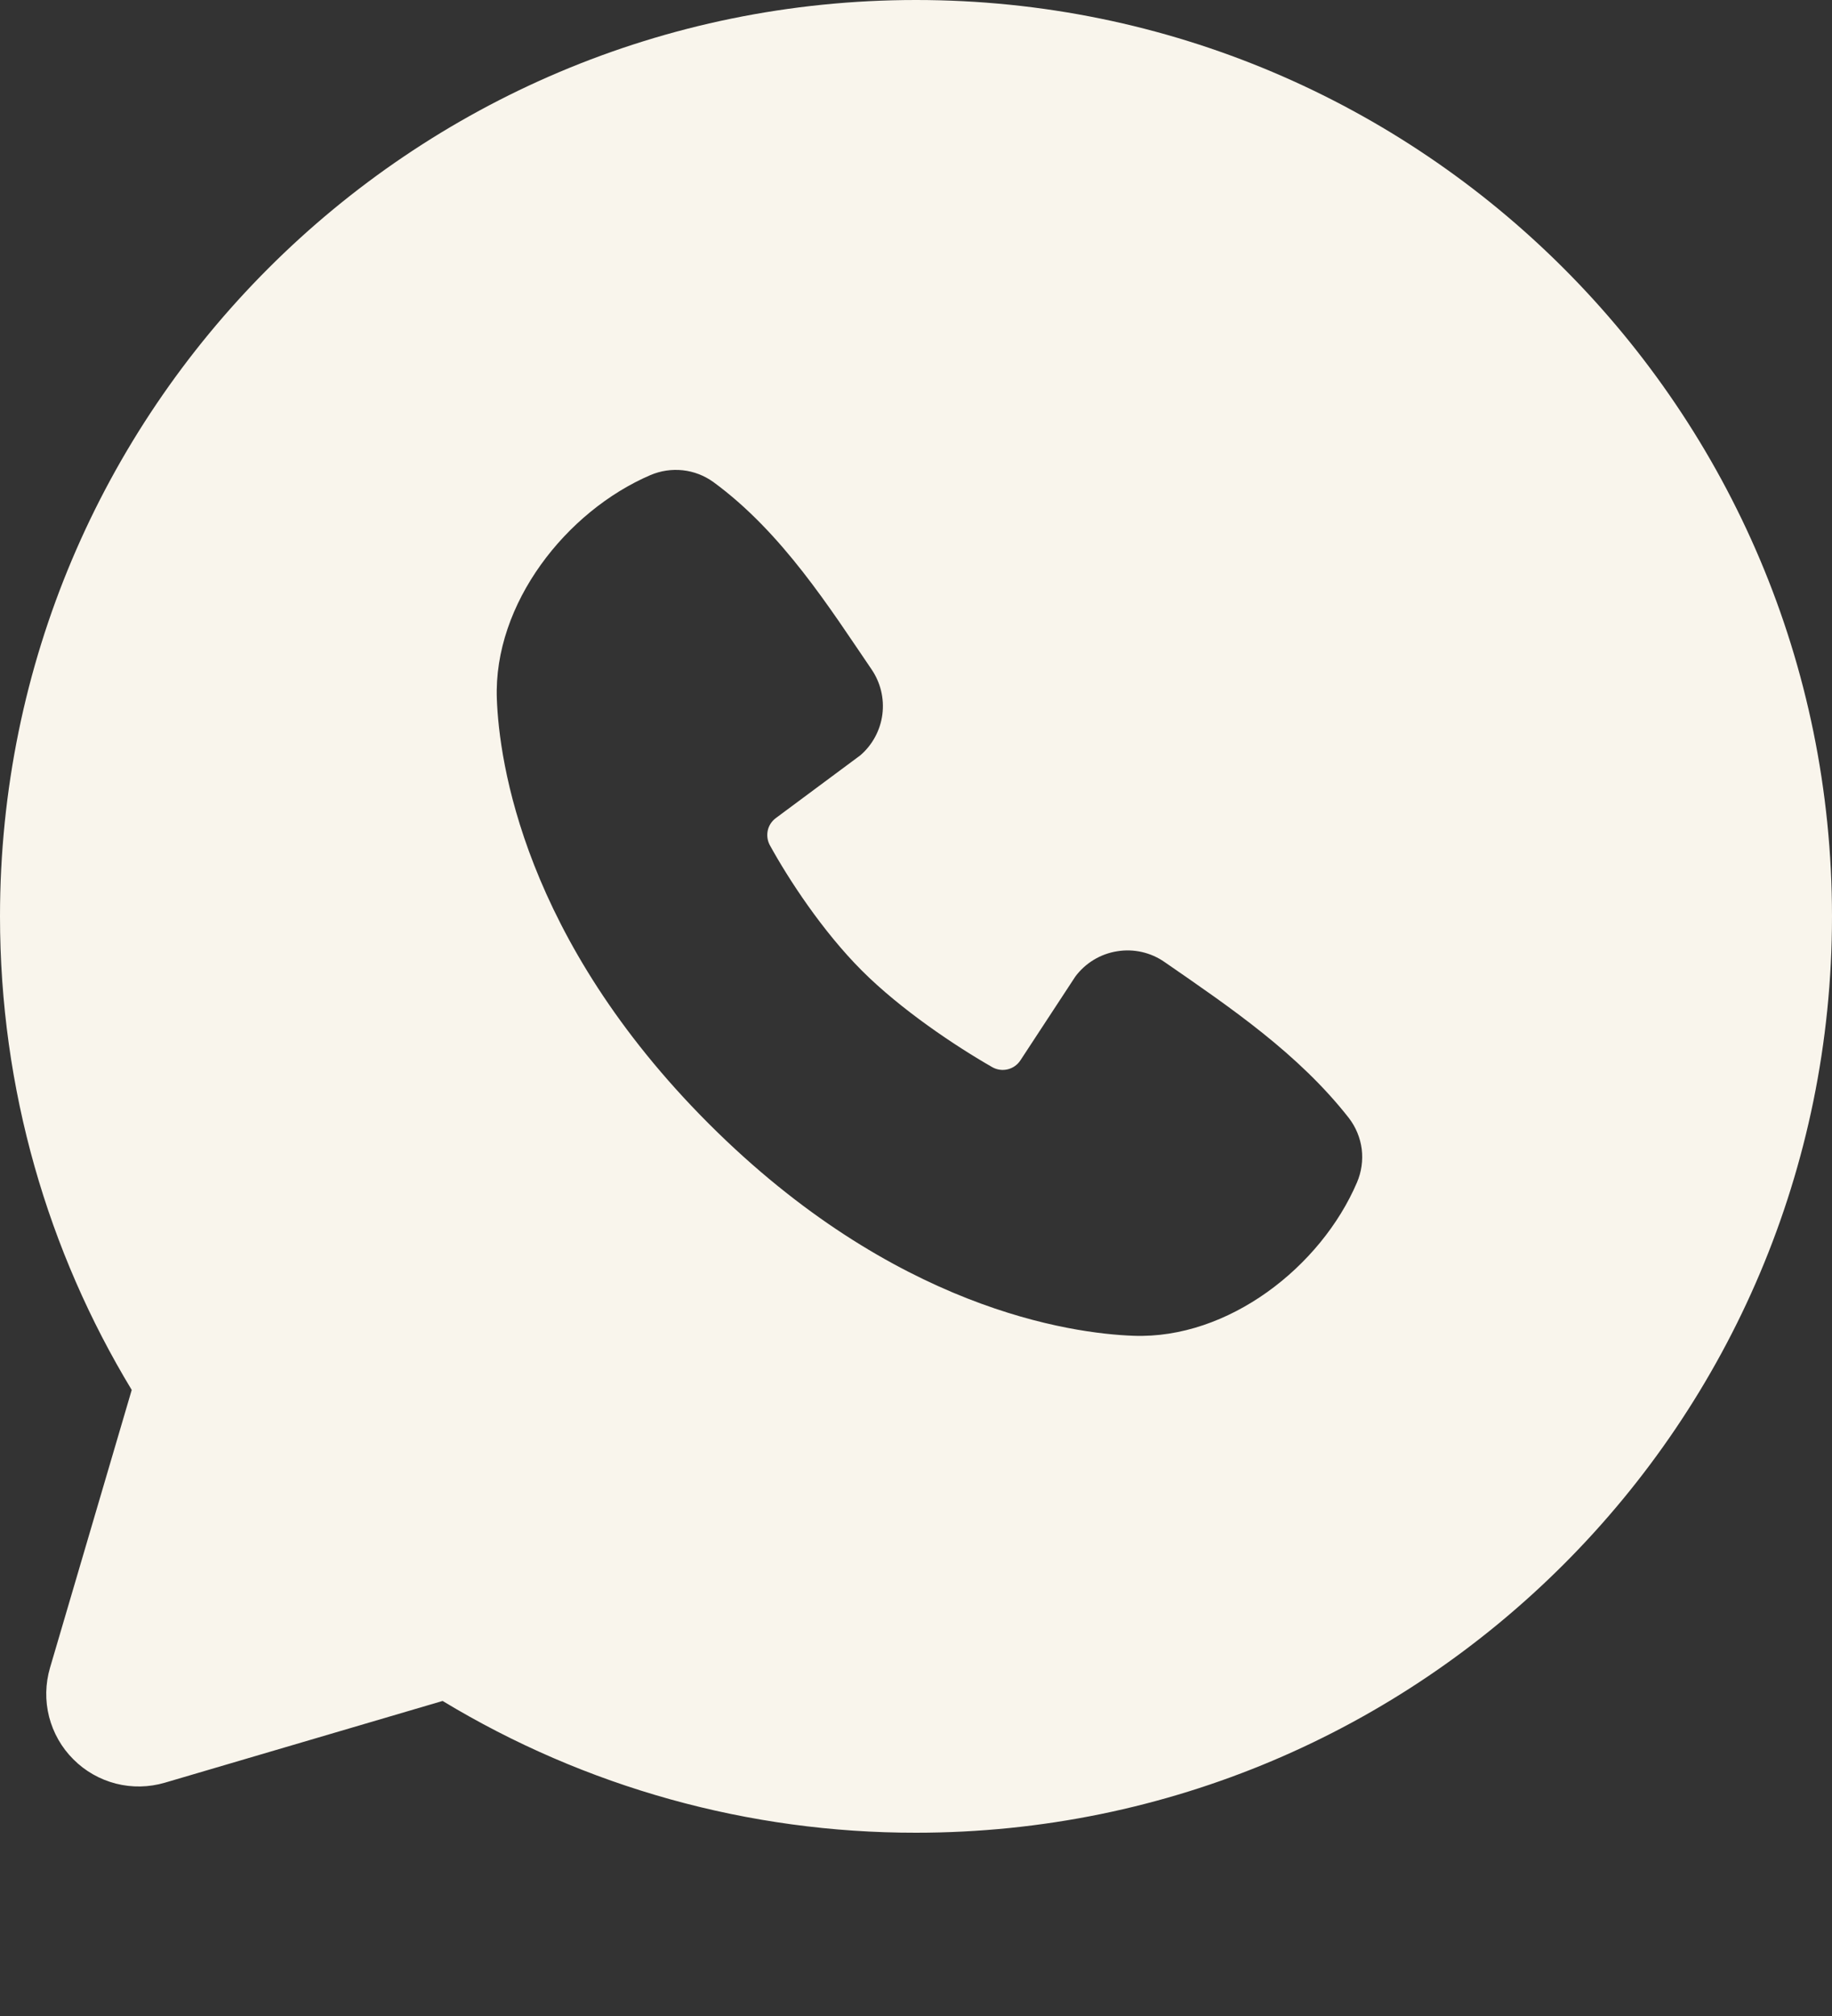 <?xml version="1.0" encoding="UTF-8"?> <svg xmlns="http://www.w3.org/2000/svg" width="20" height="22" viewBox="0 0 20 22" fill="none"><rect x="0" y="0" width="20" height="22" fill="#333333" stroke="none"/><path fill-rule="evenodd" clip-rule="evenodd" d="M10 0C4.477 0 0 4.477 0 10C0 11.89 0.525 13.66 1.438 15.168L0.546 18.2C0.495 18.374 0.491 18.559 0.536 18.735C0.581 18.91 0.672 19.071 0.801 19.199C0.929 19.328 1.09 19.419 1.265 19.464C1.441 19.509 1.626 19.505 1.8 19.454L4.832 18.562C6.391 19.505 8.178 20.002 10 20C15.523 20 20 15.523 20 10C20 4.477 15.523 0 10 0ZM7.738 12.263C9.761 14.285 11.692 14.552 12.374 14.577C13.411 14.615 14.421 13.823 14.814 12.904C14.863 12.79 14.881 12.664 14.866 12.54C14.85 12.417 14.802 12.3 14.726 12.201C14.178 11.501 13.437 10.998 12.713 10.498C12.562 10.393 12.376 10.351 12.195 10.381C12.013 10.41 11.85 10.509 11.74 10.656L11.14 11.571C11.108 11.62 11.059 11.655 11.002 11.669C10.946 11.683 10.886 11.675 10.835 11.647C10.428 11.414 9.835 11.018 9.409 10.592C8.983 10.166 8.611 9.6 8.402 9.219C8.377 9.17 8.37 9.114 8.382 9.061C8.394 9.008 8.425 8.961 8.469 8.928L9.393 8.242C9.525 8.128 9.611 7.968 9.633 7.795C9.655 7.621 9.612 7.446 9.513 7.302C9.065 6.646 8.543 5.812 7.786 5.259C7.688 5.189 7.574 5.145 7.454 5.132C7.334 5.119 7.213 5.137 7.102 5.184C6.182 5.578 5.386 6.588 5.424 7.627C5.449 8.309 5.716 10.24 7.738 12.263Z" fill="#F9F5EC"></path></svg> 